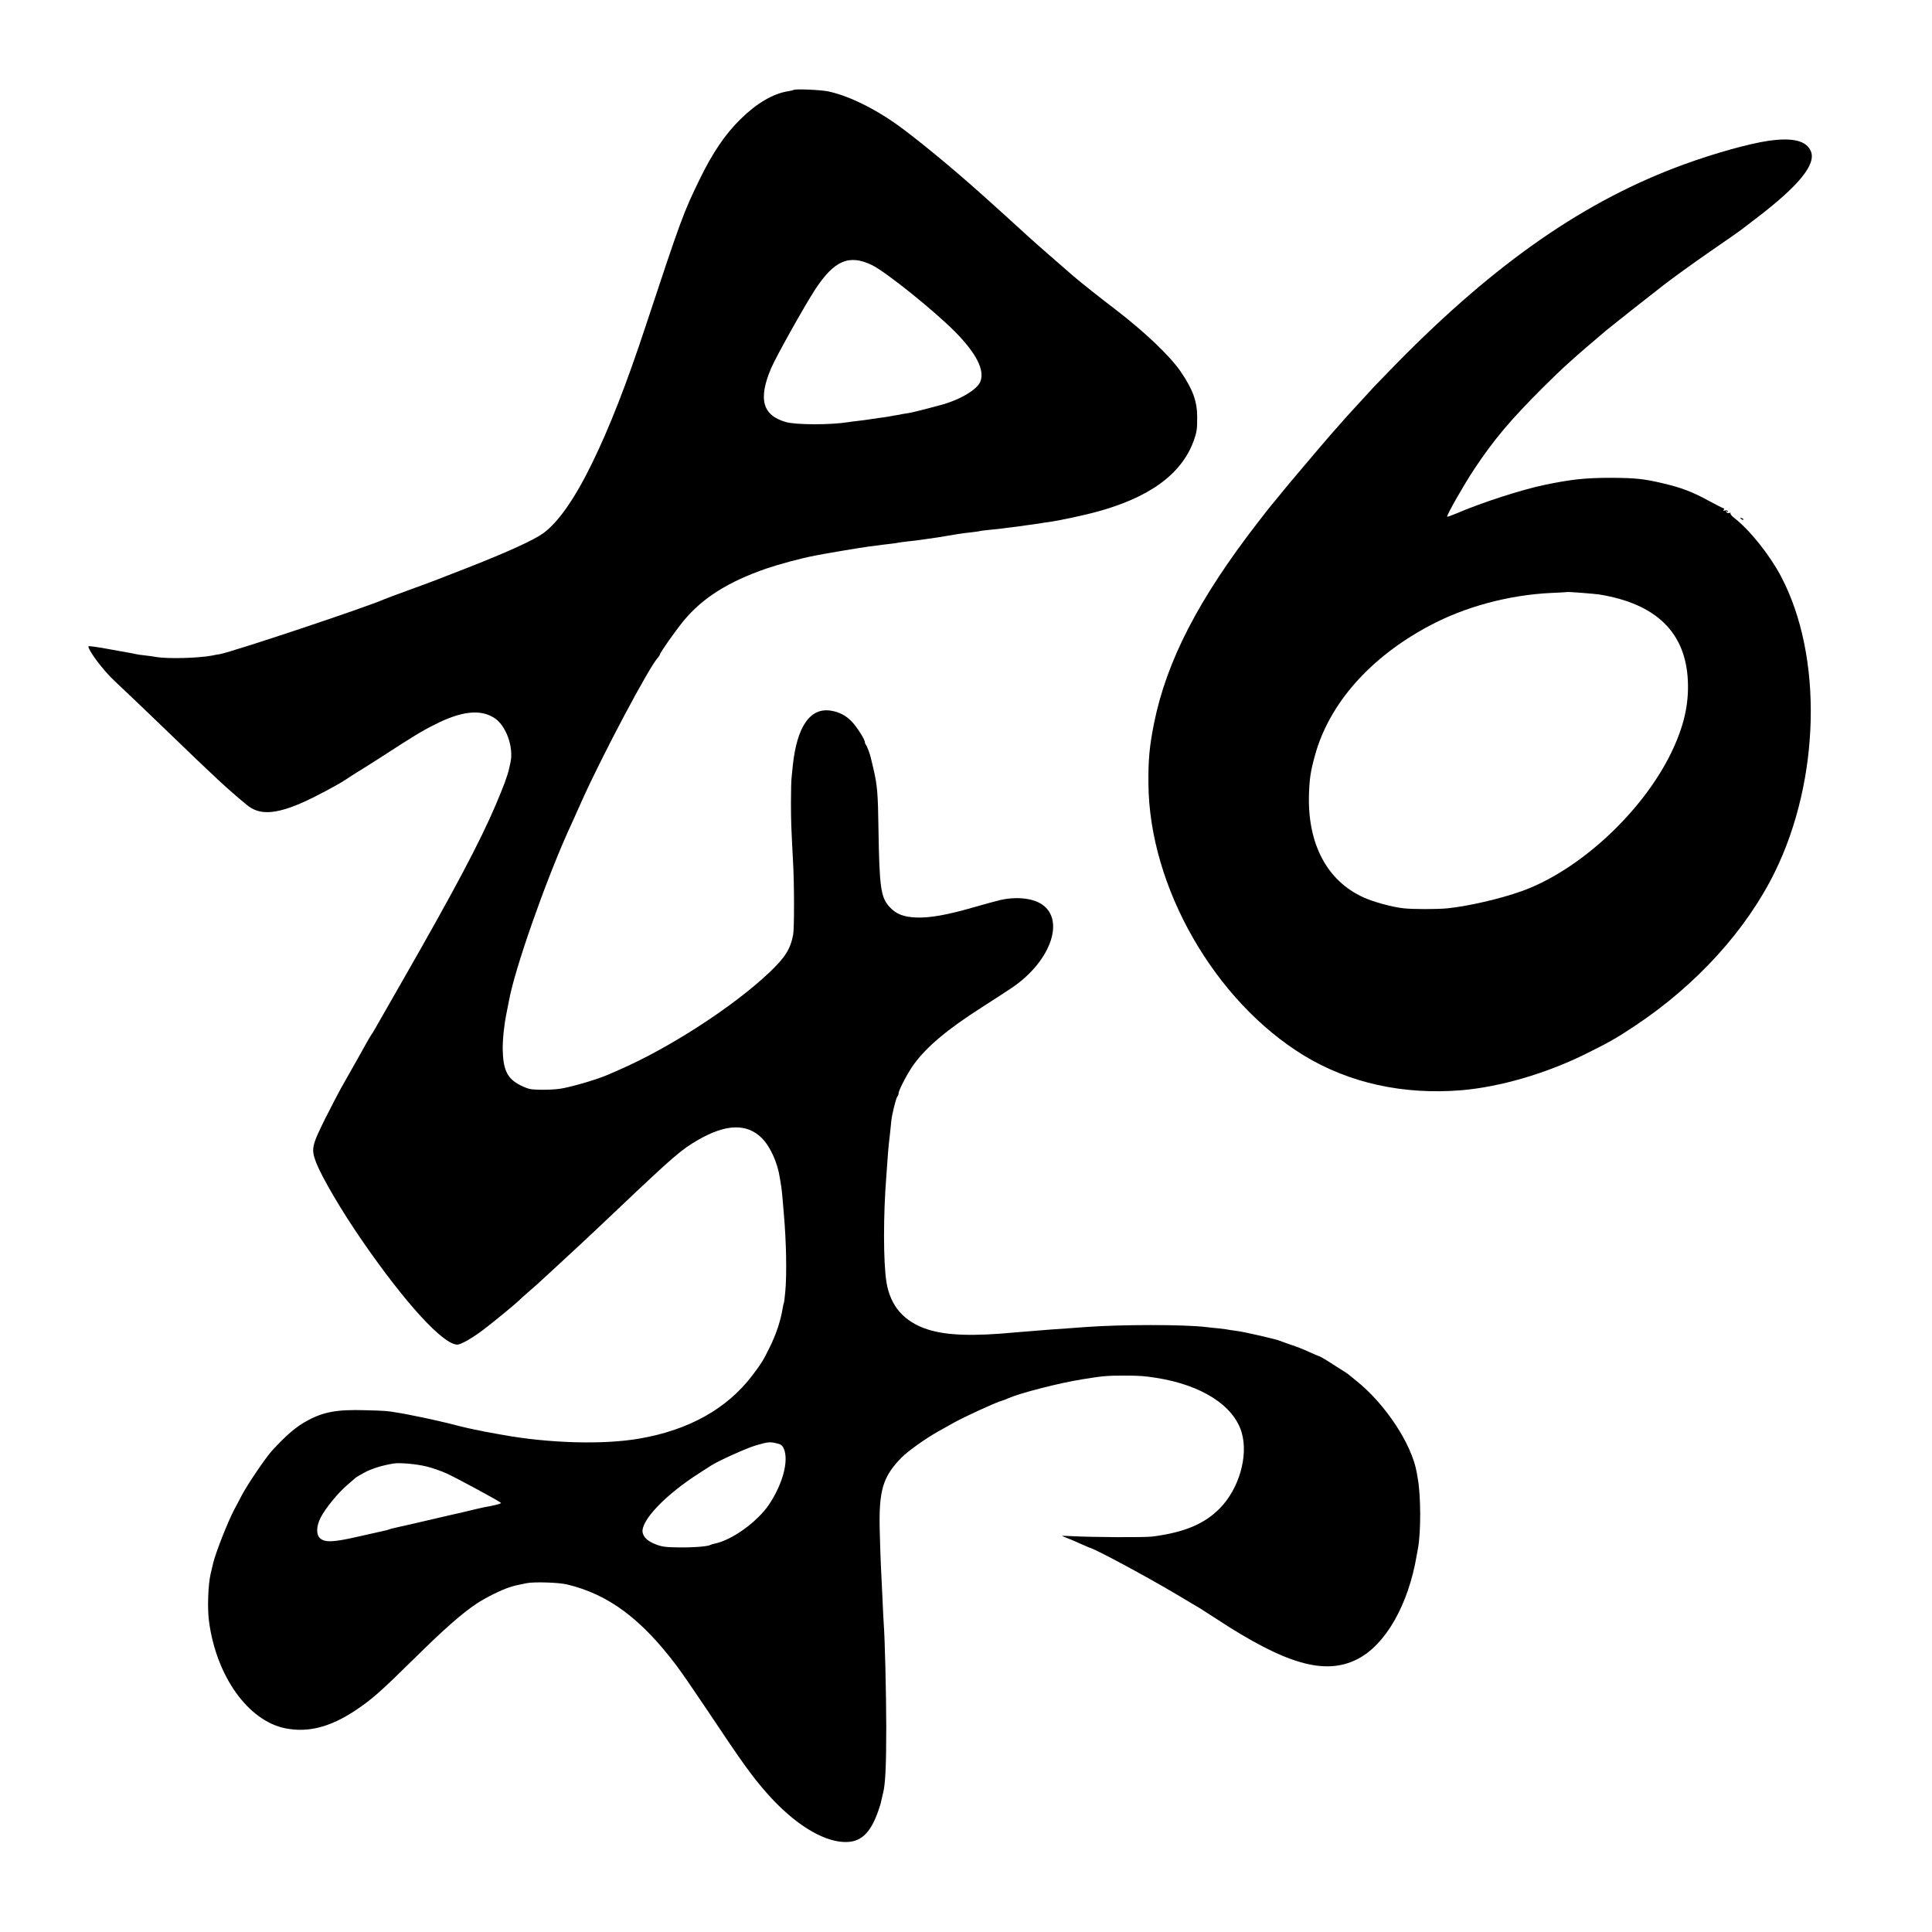 <?xml version="1.0" standalone="no"?>
<!DOCTYPE svg PUBLIC "-//W3C//DTD SVG 20010904//EN"
 "http://www.w3.org/TR/2001/REC-SVG-20010904/DTD/svg10.dtd">
<svg version="1.0" xmlns="http://www.w3.org/2000/svg"
 width="1490pt" height="1490pt" viewBox="0 0 1490 1490"
 preserveAspectRatio="xMidYMid meet">
<g transform="translate(0,1490) scale(0.1,-0.1)"
fill="#000000" stroke="none">
<path d="M6120 14206 c-3 -2 -23 -7 -44 -10 -114 -18 -243 -94 -366 -216 -118
-116 -214 -257 -315 -465 -122 -249 -146 -314 -414 -1125 -149 -452 -280 -787
-416 -1065 -135 -276 -260 -453 -376 -538 -74 -53 -269 -142 -579 -264 -253
-99 -273 -107 -455 -173 -93 -34 -179 -66 -190 -71 -145 -64 -1168 -405 -1270
-424 -16 -2 -43 -7 -60 -11 -108 -20 -342 -26 -430 -11 -16 3 -55 9 -85 12
-30 3 -62 8 -70 10 -8 2 -31 7 -50 10 -19 3 -97 17 -173 31 -77 14 -141 23
-144 20 -9 -8 43 -90 100 -158 52 -64 65 -77 198 -202 41 -38 175 -167 299
-286 384 -371 478 -458 624 -578 95 -79 216 -74 425 17 85 36 281 140 341 181
14 10 57 37 95 61 39 23 113 71 165 104 262 170 323 207 425 258 203 103 349
119 456 51 91 -57 152 -225 126 -344 -3 -14 -8 -36 -11 -49 -12 -54 -41 -133
-104 -281 -122 -286 -319 -657 -710 -1340 -118 -206 -220 -384 -226 -395 -6
-11 -16 -27 -22 -35 -6 -8 -26 -42 -44 -75 -29 -52 -93 -167 -191 -339 -16
-28 -70 -132 -120 -231 -104 -209 -110 -235 -73 -335 44 -116 197 -377 358
-610 332 -481 624 -800 733 -800 27 0 115 50 197 112 81 61 247 198 277 227 8
9 44 41 79 71 35 30 93 82 129 116 202 186 339 313 371 344 20 19 104 99 186
176 428 406 491 460 620 534 213 122 372 127 487 15 66 -64 124 -192 141 -308
4 -27 9 -57 11 -66 2 -10 6 -51 10 -92 3 -41 8 -94 10 -119 19 -213 24 -472
11 -605 -4 -44 -9 -82 -11 -85 -2 -3 -6 -21 -9 -40 -15 -94 -50 -199 -97 -295
-51 -104 -68 -132 -138 -224 -195 -256 -488 -420 -871 -486 -278 -48 -699 -36
-1060 30 -41 8 -88 16 -105 19 -16 3 -41 7 -55 11 -14 3 -38 8 -55 11 -16 3
-66 14 -110 25 -44 12 -87 22 -95 24 -8 2 -45 10 -81 19 -37 8 -78 17 -90 20
-13 3 -49 10 -79 16 -30 6 -66 13 -80 16 -14 2 -41 7 -60 10 -66 12 -85 14
-240 18 -224 7 -330 -13 -460 -86 -82 -46 -155 -109 -263 -227 -48 -52 -192
-265 -234 -346 -17 -33 -42 -81 -56 -106 -50 -95 -143 -331 -163 -414 -1 -5
-10 -41 -19 -80 -20 -82 -27 -269 -13 -370 56 -422 301 -766 588 -824 176 -35
345 8 541 138 128 86 188 138 459 405 230 227 363 343 475 418 71 47 190 106
256 127 36 12 46 14 129 31 58 12 251 6 315 -10 319 -77 571 -265 845 -629 35
-46 143 -204 241 -350 261 -392 340 -502 454 -631 203 -230 422 -369 594 -376
126 -5 202 63 263 236 11 30 22 66 24 80 3 14 9 41 14 60 18 68 25 209 25 515
-1 267 -10 670 -20 800 -2 22 -6 114 -10 205 -4 91 -9 192 -11 225 -2 33 -6
152 -9 265 -9 324 21 429 168 579 48 49 188 149 282 201 22 13 78 44 125 70
84 46 310 150 360 165 14 4 39 13 55 21 91 40 391 118 575 147 153 25 188 28
320 28 119 0 155 -3 245 -17 352 -55 599 -213 661 -422 53 -181 -21 -436 -170
-586 -118 -120 -273 -184 -516 -216 -61 -8 -466 -6 -627 3 -40 2 -73 3 -73 2
0 -1 21 -10 48 -20 26 -10 72 -30 102 -44 30 -13 57 -25 60 -26 40 -7 447
-226 680 -365 85 -51 164 -98 175 -104 11 -7 66 -42 123 -79 537 -353 840
-440 1090 -313 217 110 393 417 458 801 3 17 7 41 10 55 23 126 22 403 -1 532
-3 16 -7 39 -9 53 -39 220 -244 531 -471 710 -27 22 -52 42 -55 45 -3 3 -36
25 -75 49 -38 24 -87 55 -107 68 -21 12 -40 23 -43 23 -3 0 -38 15 -78 33 -40
19 -103 44 -142 56 -38 13 -77 27 -86 31 -20 10 -280 70 -328 75 -20 3 -45 6
-56 8 -11 3 -49 8 -85 12 -36 3 -78 8 -95 10 -167 21 -663 21 -940 0 -33 -3
-94 -7 -135 -10 -41 -3 -100 -7 -130 -9 -69 -5 -214 -17 -260 -21 -333 -32
-539 -25 -685 22 -184 59 -290 182 -319 368 -24 154 -24 515 -1 805 2 30 7 93
10 140 3 47 8 101 10 120 6 46 14 124 19 176 6 54 36 176 47 188 5 6 9 16 9
24 0 24 75 167 121 228 99 134 259 268 519 434 80 51 181 117 225 146 319 211
431 554 217 663 -73 37 -186 45 -297 20 -27 -6 -120 -32 -205 -56 -203 -59
-338 -83 -443 -79 -101 4 -158 27 -209 84 -65 72 -76 151 -83 592 -4 289 -9
343 -41 480 -9 36 -17 70 -18 75 -6 29 -30 91 -37 100 -5 5 -9 15 -9 22 0 20
-60 114 -99 156 -45 48 -98 76 -163 86 -160 26 -262 -122 -294 -424 -3 -27 -7
-68 -9 -90 -3 -22 -5 -110 -5 -195 0 -149 2 -187 16 -455 10 -173 10 -513 1
-563 -21 -112 -62 -177 -186 -294 -279 -264 -773 -583 -1161 -751 -36 -16 -74
-32 -85 -37 -76 -33 -259 -88 -355 -105 -59 -11 -203 -13 -246 -3 -22 5 -65
23 -94 41 -81 48 -110 116 -113 261 -1 82 11 195 30 286 8 41 17 85 19 96 45
244 272 892 454 1300 12 27 31 69 43 94 11 25 41 92 67 150 157 349 512 1018
582 1096 10 11 18 24 18 28 0 12 121 184 182 258 145 176 345 302 638 403 107
36 262 78 375 100 74 15 366 64 416 70 30 3 65 8 79 10 14 2 50 7 80 10 30 3
62 8 70 10 8 2 42 6 75 10 33 3 71 8 85 10 14 2 45 7 70 10 54 7 67 9 220 35
30 5 82 12 115 15 32 4 62 8 65 10 3 1 37 5 75 9 39 4 81 8 95 10 14 3 52 7
85 11 32 4 66 8 75 10 8 1 38 6 65 9 28 4 61 9 75 11 14 3 41 7 60 9 74 10
247 47 358 76 415 111 664 292 758 550 24 68 27 88 27 181 0 124 -33 215 -128
354 -83 121 -279 307 -501 477 -122 93 -264 206 -324 257 -103 89 -301 262
-350 307 -54 49 -81 74 -180 164 -41 37 -87 79 -101 91 -229 208 -484 422
-674 566 -199 151 -416 261 -587 298 -56 12 -259 21 -268 11z m604 -1350 c109
-53 483 -354 644 -517 162 -165 227 -293 193 -381 -24 -63 -161 -144 -311
-183 -167 -45 -211 -55 -245 -61 -22 -3 -44 -7 -50 -8 -5 -2 -32 -7 -60 -11
-27 -5 -52 -10 -55 -10 -3 -1 -32 -5 -65 -9 -33 -5 -67 -10 -75 -11 -9 -2 -43
-6 -75 -10 -33 -4 -71 -8 -84 -11 -142 -22 -401 -21 -480 1 -181 52 -215 177
-114 415 40 93 255 477 338 605 148 226 262 276 439 191z m-731 -9088 c30 -7
42 -16 53 -43 38 -93 -10 -272 -117 -431 -91 -133 -286 -273 -418 -299 -11 -2
-25 -6 -30 -9 -19 -12 -124 -21 -241 -20 -103 1 -135 5 -181 23 -63 24 -95 54
-103 92 -16 91 179 294 439 459 39 25 80 51 90 58 64 40 273 134 345 155 93
27 107 29 163 15z m-2703 -178 c45 -11 114 -35 153 -53 68 -30 403 -211 420
-227 7 -6 -46 -20 -133 -35 -7 -1 -99 -23 -179 -42 -36 -8 -72 -16 -80 -18
-22 -5 -283 -66 -301 -70 -8 -2 -48 -11 -89 -20 -41 -9 -78 -18 -82 -21 -4 -2
-27 -8 -51 -13 -24 -5 -114 -25 -201 -45 -179 -41 -245 -43 -281 -7 -29 30
-26 92 7 157 36 71 136 193 205 251 31 27 59 51 62 54 3 4 34 23 70 42 55 30
138 56 225 70 49 8 180 -4 255 -23z"/>
<path d="M13638 13814 c-150 -22 -418 -97 -648 -181 -759 -276 -1449 -753
-2216 -1533 -78 -80 -155 -159 -171 -176 -15 -17 -71 -78 -124 -135 -53 -57
-113 -124 -135 -149 -21 -25 -41 -47 -44 -50 -8 -7 -238 -276 -295 -345 -27
-33 -52 -62 -55 -65 -3 -3 -34 -41 -70 -85 -35 -44 -67 -82 -70 -85 -3 -3 -51
-63 -106 -135 -460 -593 -707 -1072 -804 -1554 -35 -176 -45 -280 -43 -466 6
-795 510 -1675 1200 -2096 349 -212 767 -304 1215 -267 293 25 642 126 943
273 189 93 251 128 392 222 476 316 861 740 1081 1188 350 713 371 1665 49
2277 -88 168 -246 365 -364 455 -18 14 -30 29 -27 34 3 5 -1 6 -9 3 -8 -3 -18
0 -23 7 -5 8 -3 10 6 4 8 -5 11 -4 6 3 -4 6 -14 8 -23 5 -11 -4 -14 -3 -9 5 4
7 3 12 -1 12 -5 0 -58 27 -117 59 -124 68 -211 101 -357 135 -141 33 -207 40
-389 41 -203 0 -308 -11 -520 -55 -176 -37 -480 -135 -676 -219 -38 -16 -71
-28 -73 -26 -7 8 128 245 206 363 153 230 276 377 527 628 152 152 242 233
496 448 46 38 303 241 446 352 78 60 238 175 355 256 118 81 223 154 234 163
11 8 65 50 120 92 327 249 463 416 421 516 -34 82 -139 108 -328 81z m-1303
-3499 c437 -71 664 -292 682 -662 9 -184 -30 -355 -128 -558 -222 -458 -709
-909 -1154 -1068 -165 -59 -413 -116 -570 -132 -81 -8 -267 -8 -340 0 -86 9
-233 49 -309 84 -281 127 -432 411 -421 793 4 122 12 178 46 301 109 399 424
757 883 1001 275 147 611 237 936 253 69 3 126 6 127 7 4 3 211 -13 248 -19z"/>
<path d="M13427 10899 c7 -7 15 -10 18 -7 3 3 -2 9 -12 12 -14 6 -15 5 -6 -5z"/>
</g>
</svg>
